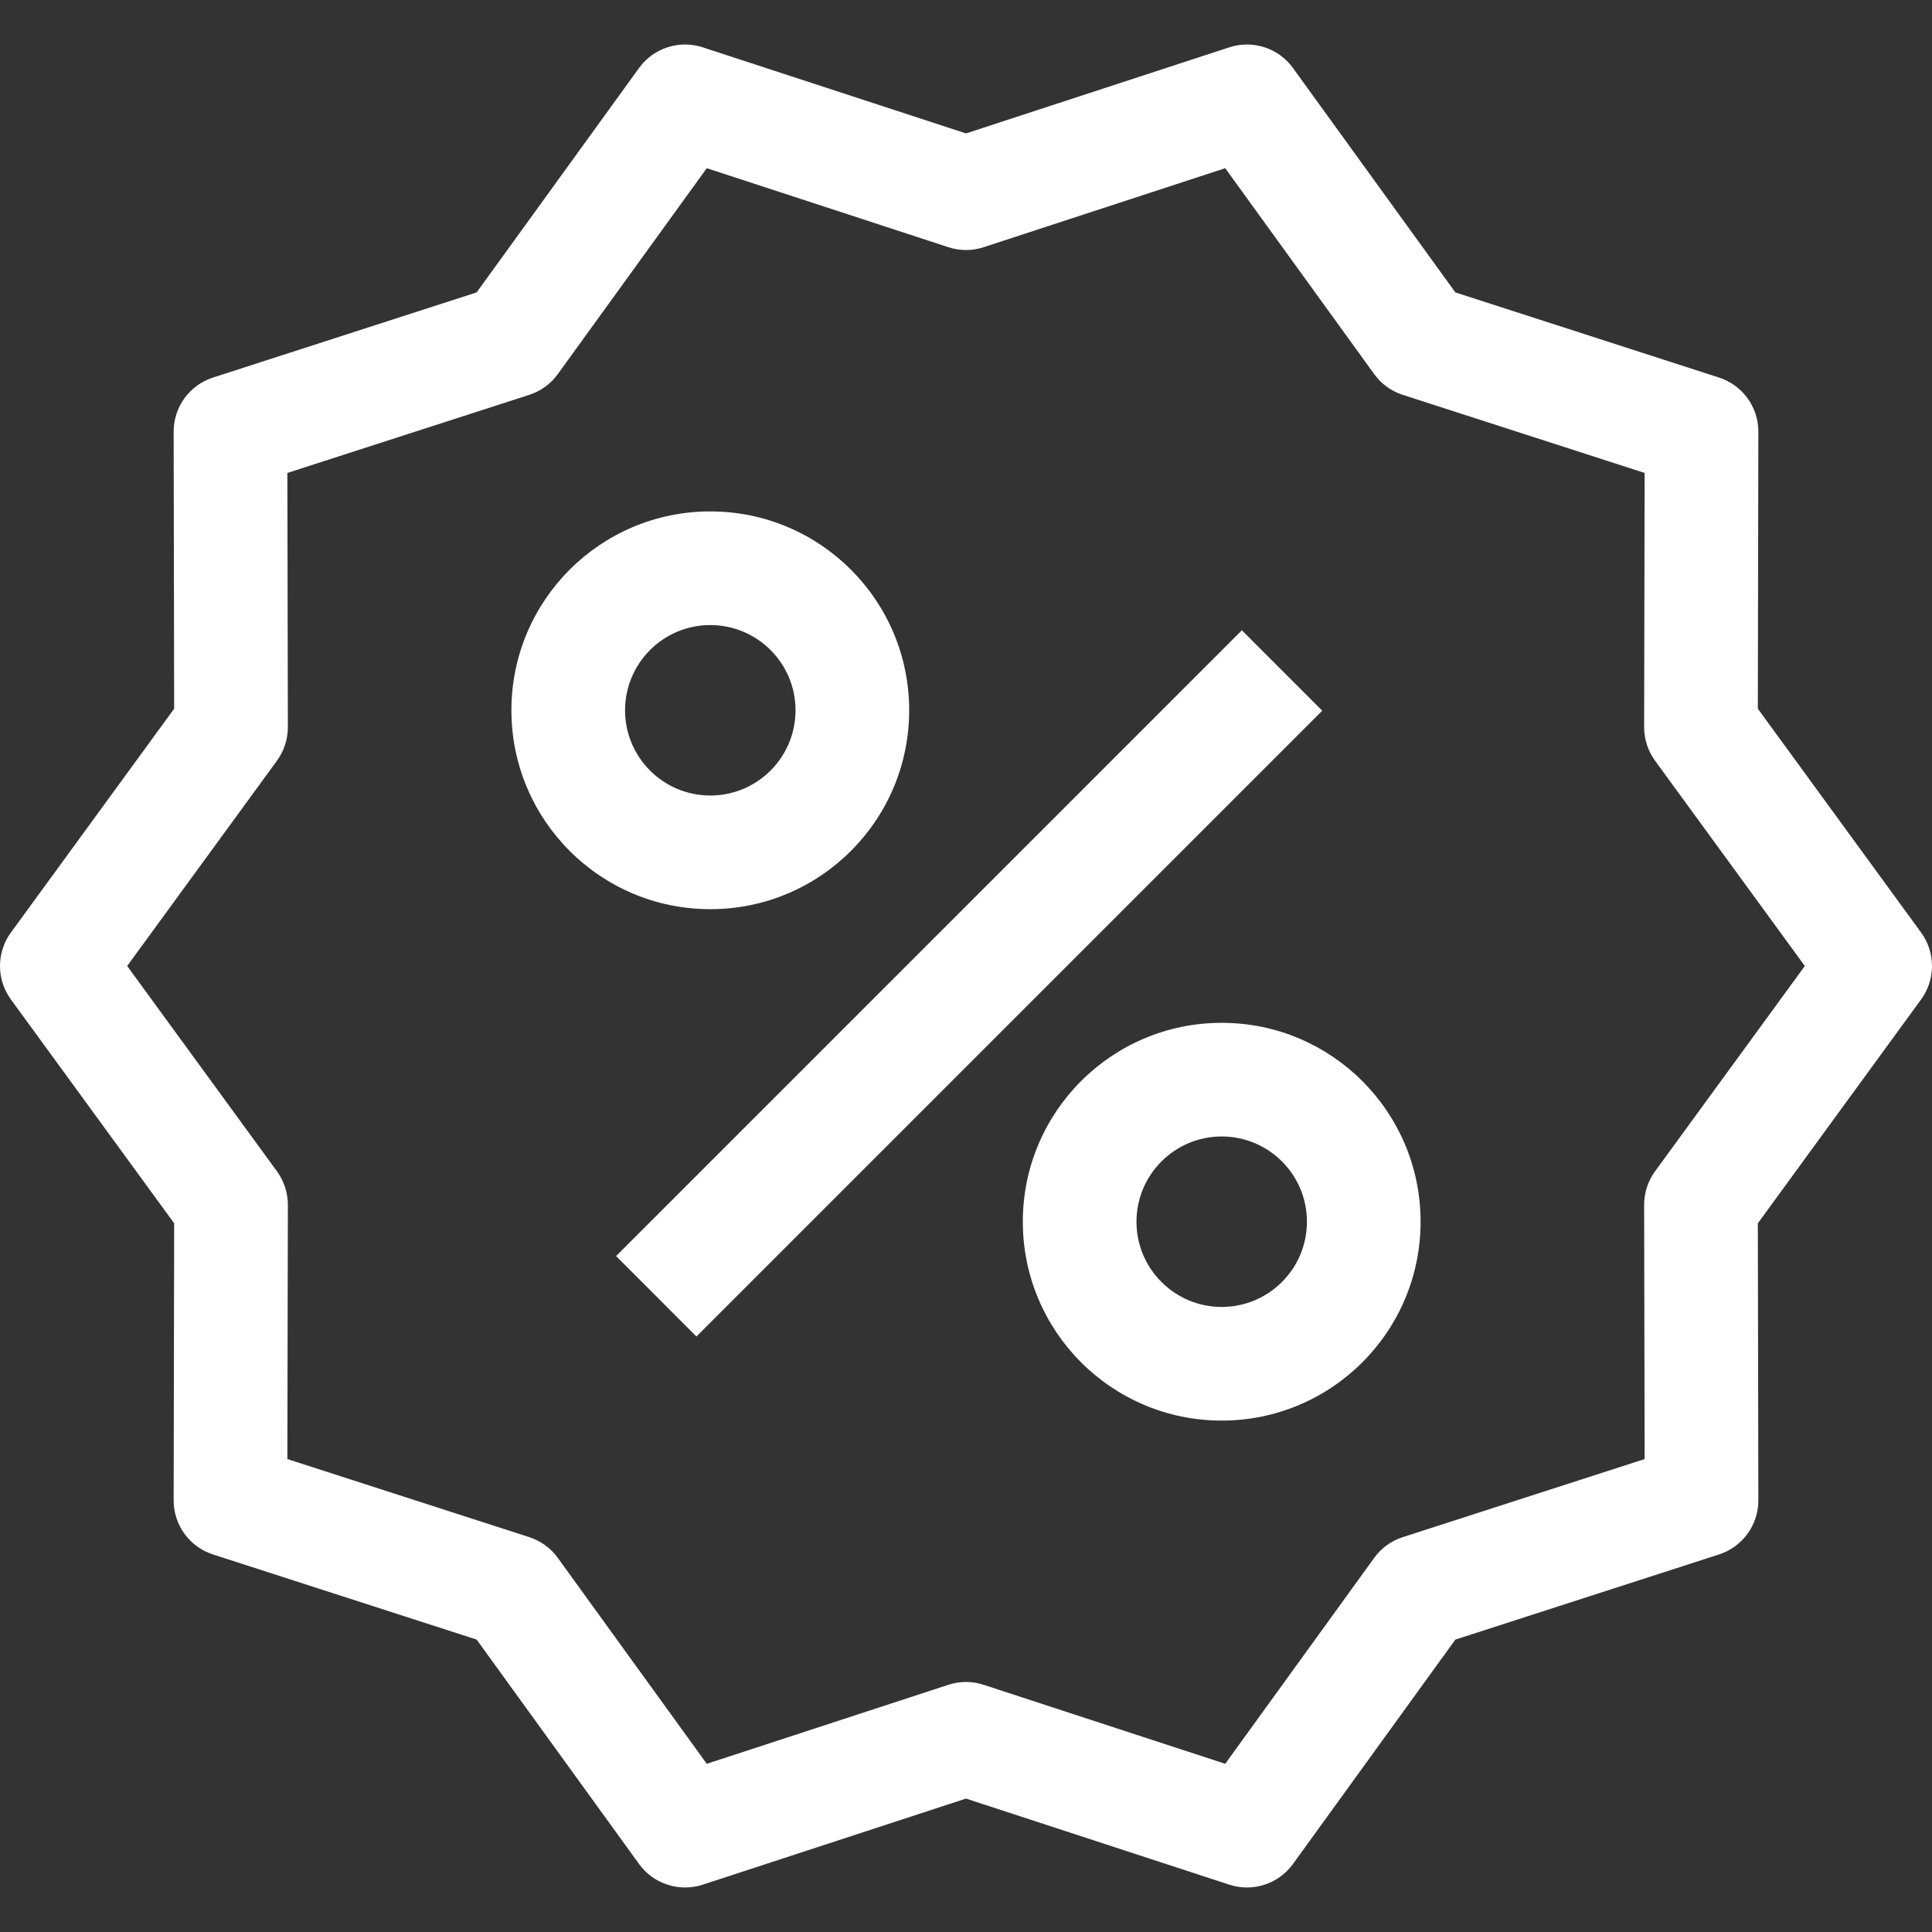 <svg xmlns="http://www.w3.org/2000/svg" width="34" height="34" viewBox="0 0 34 34">
  <rect x="0" y="0" width="34" height="34" fill="#333333" stroke="none"/>
  <path fill="#FFF" d="M16.689,29.65 C16.891,29.583 17.109,29.583 17.311,29.65 L21.562,31.04 L24.184,27.416 C24.308,27.244 24.484,27.116 24.687,27.051 L28.943,25.677 L28.934,21.205 C28.934,20.992 29.001,20.785 29.126,20.613 L31.762,17 L29.126,13.387 C29.001,13.215 28.934,13.008 28.934,12.795 L28.943,8.323 L24.687,6.949 C24.484,6.884 24.308,6.756 24.184,6.584 L21.562,2.96 L17.311,4.35 C17.109,4.417 16.891,4.417 16.689,4.35 L12.438,2.96 L9.816,6.584 C9.692,6.756 9.516,6.884 9.313,6.949 L5.057,8.323 L5.066,12.795 C5.066,13.008 4.999,13.215 4.874,13.387 L2.238,17 L4.874,20.613 C4.999,20.785 5.066,20.992 5.066,21.205 L5.057,25.677 L9.313,27.051 C9.516,27.116 9.692,27.244 9.816,27.416 L12.438,31.04 L16.689,29.65 Z M12.367,33.167 C11.953,33.302 11.5,33.155 11.246,32.803 L8.388,28.854 L3.749,27.356 C3.335,27.223 3.055,26.837 3.056,26.403 L3.065,21.528 L0.192,17.589 C-0.064,17.238 -0.064,16.762 0.192,16.411 L3.065,12.472 L3.056,7.597 C3.055,7.163 3.335,6.777 3.749,6.644 L8.388,5.146 L11.246,1.197 C11.5,0.845 11.953,0.698 12.367,0.833 L17,2.348 L21.633,0.833 C22.047,0.698 22.5,0.845 22.754,1.197 L25.612,5.146 L30.251,6.644 C30.665,6.777 30.945,7.163 30.944,7.597 L30.935,12.472 L33.808,16.411 C34.064,16.762 34.064,17.238 33.808,17.589 L30.935,21.528 L30.944,26.403 C30.945,26.837 30.665,27.223 30.251,27.356 L25.612,28.854 L22.754,32.803 C22.5,33.155 22.047,33.302 21.633,33.167 L17,31.652 L12.367,33.167 Z M3.066,21.201 L3.258,21.792 L3.065,21.528 L3.066,21.201 Z M12.256,23.52 L10.842,22.105 L21.855,11.092 L23.269,12.507 L12.256,23.52 Z M21.5,25 C19.567,25 18,23.433 18,21.5 C18,19.567 19.567,18 21.5,18 C23.433,18 25,19.567 25,21.5 C25,23.433 23.433,25 21.5,25 Z M21.5,23 C22.328,23 23,22.328 23,21.5 C23,20.672 22.328,20 21.5,20 C20.672,20 20,20.672 20,21.5 C20,22.328 20.672,23 21.5,23 Z M12.5,16 C10.567,16 9,14.433 9,12.5 C9,10.567 10.567,9 12.5,9 C14.433,9 16,10.567 16,12.5 C16,14.433 14.433,16 12.5,16 Z M12.5,14 C13.328,14 14,13.328 14,12.5 C14,11.672 13.328,11 12.5,11 C11.672,11 11,11.672 11,12.5 C11,13.328 11.672,14 12.5,14 Z"/>
</svg>
